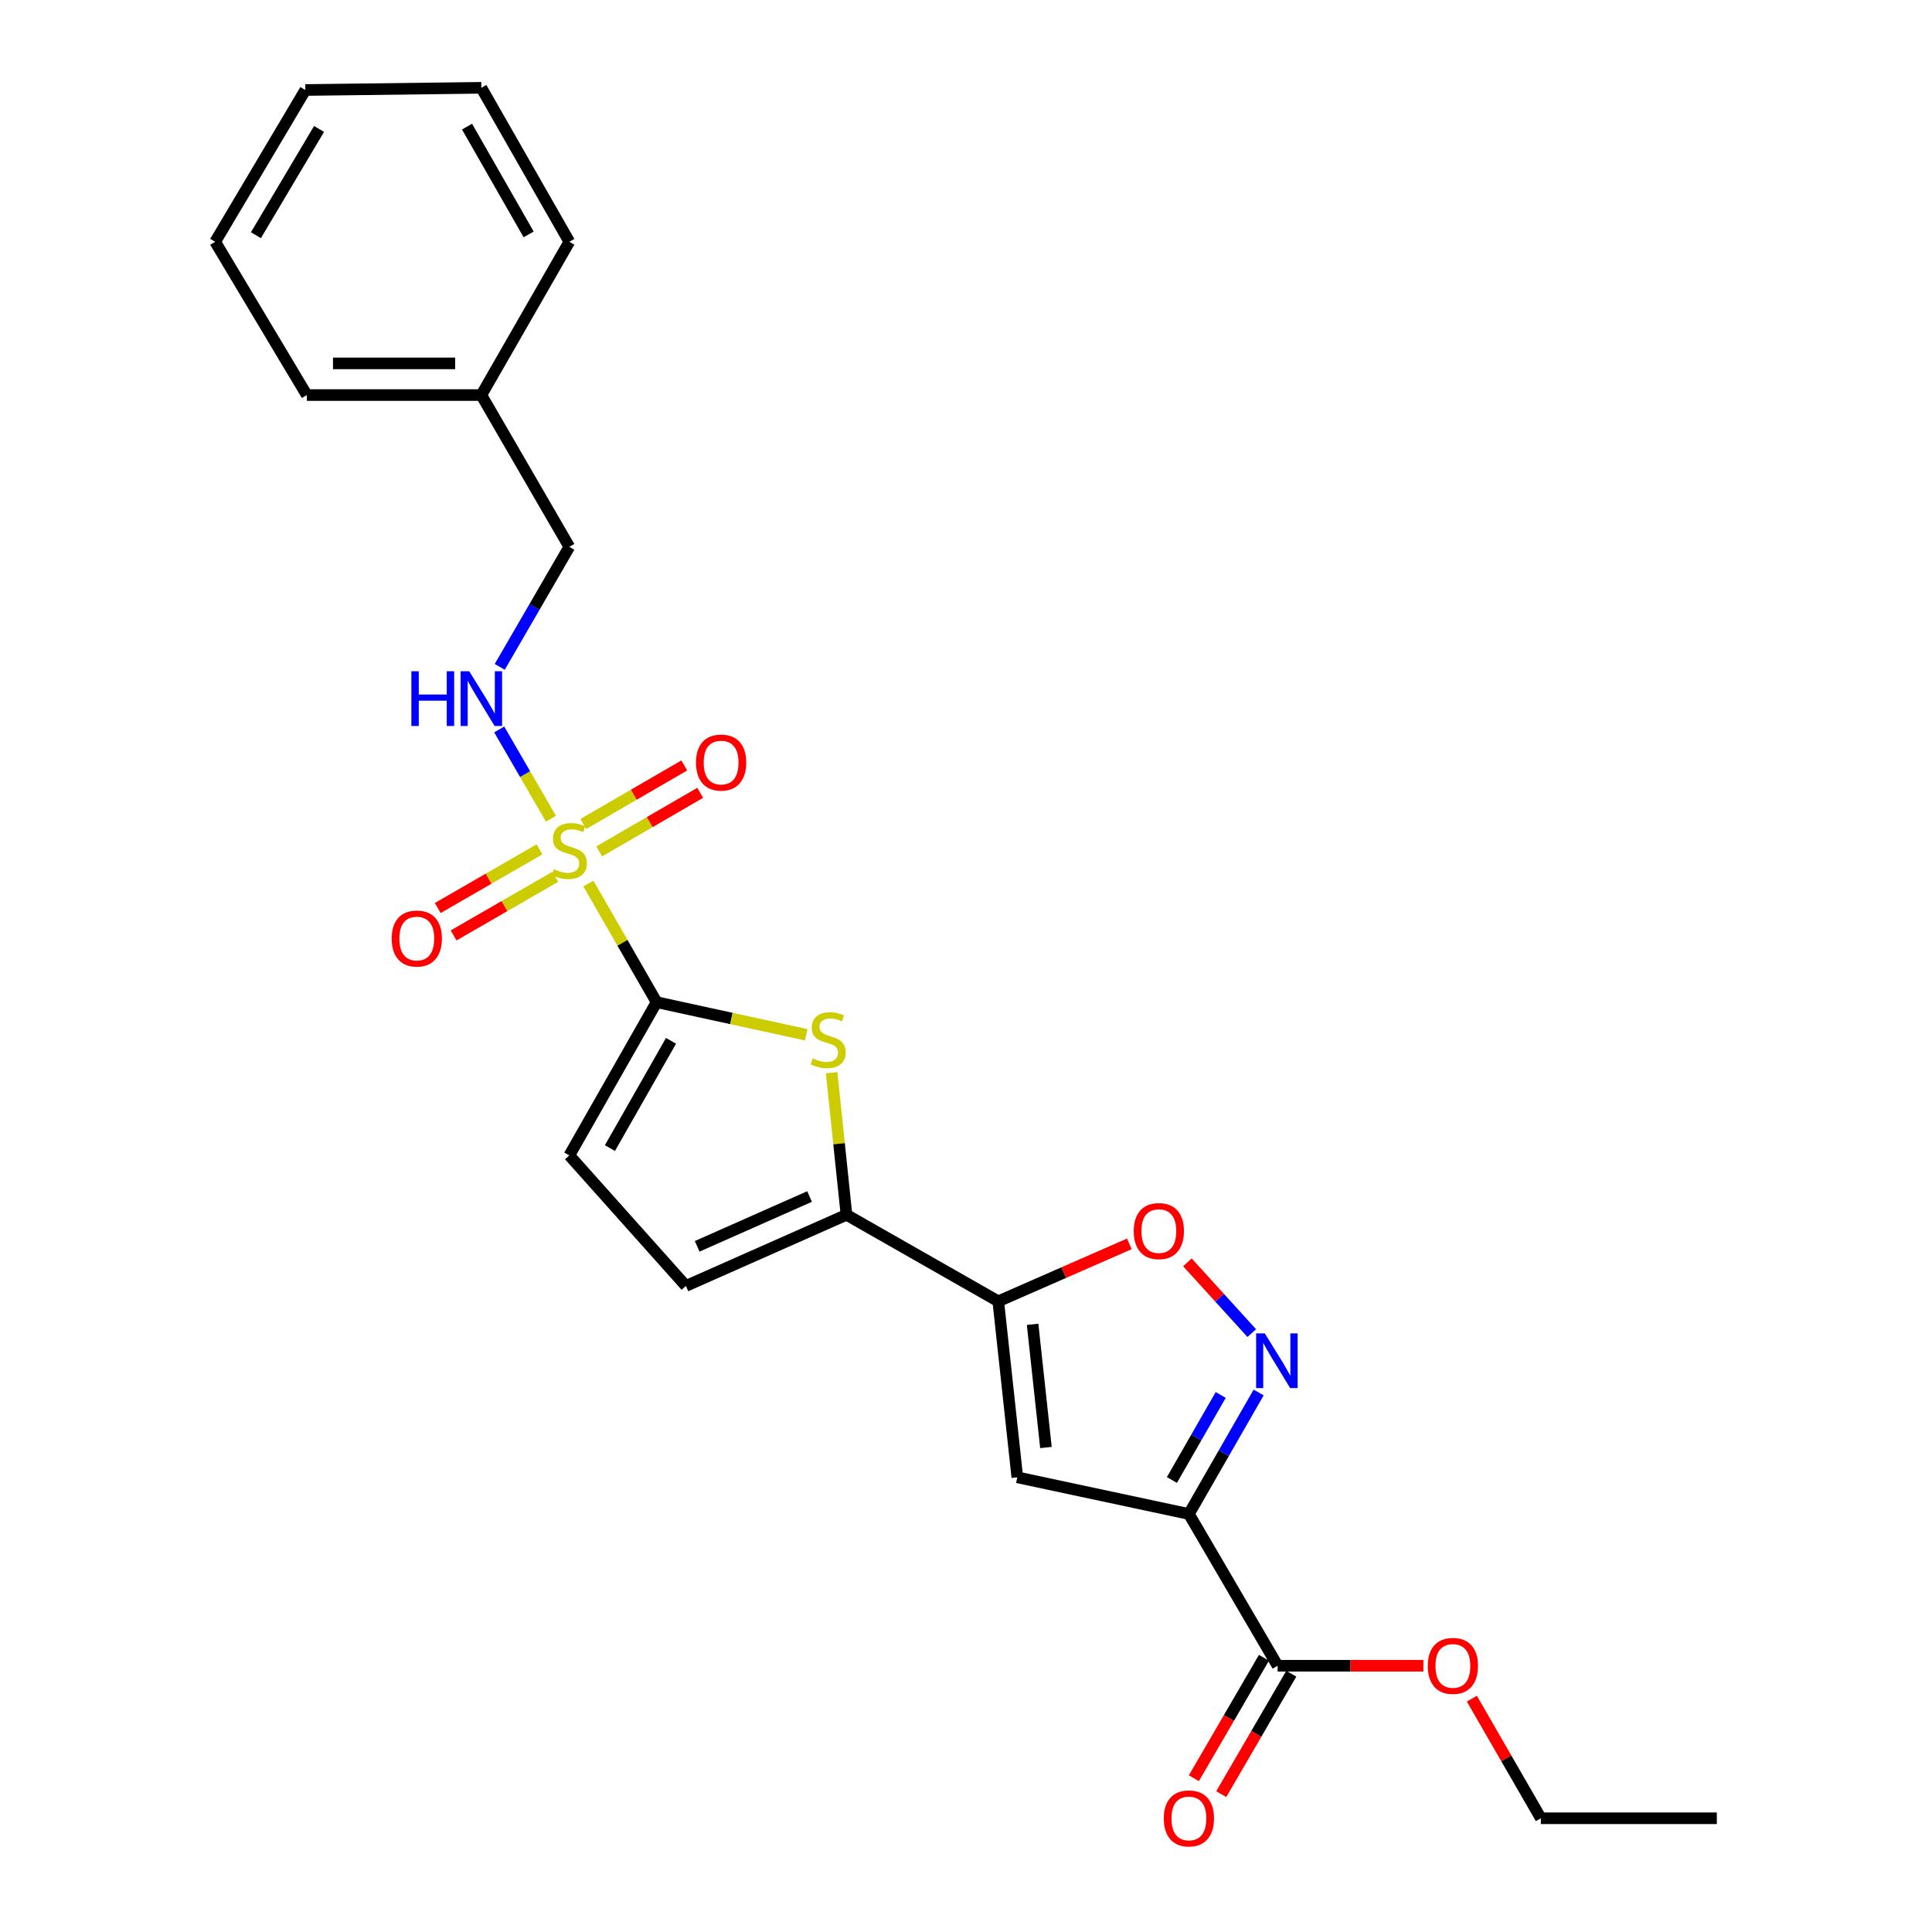 <?xml version='1.0' encoding='iso-8859-1'?>
<svg version='1.1' baseProfile='full'
              xmlns='http://www.w3.org/2000/svg'
                      xmlns:rdkit='http://www.rdkit.org/xml'
                      xmlns:xlink='http://www.w3.org/1999/xlink'
                  xml:space='preserve'
width='1000px' height='1000px' viewBox='0 0 1000 1000'>
<!-- END OF HEADER -->
<rect style='opacity:1.0;fill:#FFFFFF;stroke:none' width='1000' height='1000' x='0' y='0'> </rect>
<path class='bond-0' d='M 304.541,457.317 L 322.193,488.02' style='fill:none;fill-rule:evenodd;stroke:#CCCC00;stroke-width:6px;stroke-linecap:butt;stroke-linejoin:miter;stroke-opacity:1' />
<path class='bond-0' d='M 322.193,488.02 L 339.846,518.724' style='fill:none;fill-rule:evenodd;stroke:#000000;stroke-width:6px;stroke-linecap:butt;stroke-linejoin:miter;stroke-opacity:1' />
<path class='bond-11' d='M 285.182,423.781 L 271.785,400.67' style='fill:none;fill-rule:evenodd;stroke:#CCCC00;stroke-width:6px;stroke-linecap:butt;stroke-linejoin:miter;stroke-opacity:1' />
<path class='bond-11' d='M 271.785,400.67 L 258.388,377.558' style='fill:none;fill-rule:evenodd;stroke:#0000FF;stroke-width:6px;stroke-linecap:butt;stroke-linejoin:miter;stroke-opacity:1' />
<path class='bond-12' d='M 279.231,439.624 L 252.909,454.805' style='fill:none;fill-rule:evenodd;stroke:#CCCC00;stroke-width:6px;stroke-linecap:butt;stroke-linejoin:miter;stroke-opacity:1' />
<path class='bond-12' d='M 252.909,454.805 L 226.587,469.986' style='fill:none;fill-rule:evenodd;stroke:#FF0000;stroke-width:6px;stroke-linecap:butt;stroke-linejoin:miter;stroke-opacity:1' />
<path class='bond-12' d='M 287.419,453.822 L 261.097,469.003' style='fill:none;fill-rule:evenodd;stroke:#CCCC00;stroke-width:6px;stroke-linecap:butt;stroke-linejoin:miter;stroke-opacity:1' />
<path class='bond-12' d='M 261.097,469.003 L 234.776,484.184' style='fill:none;fill-rule:evenodd;stroke:#FF0000;stroke-width:6px;stroke-linecap:butt;stroke-linejoin:miter;stroke-opacity:1' />
<path class='bond-13' d='M 310.144,440.679 L 336.279,425.525' style='fill:none;fill-rule:evenodd;stroke:#CCCC00;stroke-width:6px;stroke-linecap:butt;stroke-linejoin:miter;stroke-opacity:1' />
<path class='bond-13' d='M 336.279,425.525 L 362.413,410.371' style='fill:none;fill-rule:evenodd;stroke:#FF0000;stroke-width:6px;stroke-linecap:butt;stroke-linejoin:miter;stroke-opacity:1' />
<path class='bond-13' d='M 301.923,426.501 L 328.057,411.347' style='fill:none;fill-rule:evenodd;stroke:#CCCC00;stroke-width:6px;stroke-linecap:butt;stroke-linejoin:miter;stroke-opacity:1' />
<path class='bond-13' d='M 328.057,411.347 L 354.191,396.193' style='fill:none;fill-rule:evenodd;stroke:#FF0000;stroke-width:6px;stroke-linecap:butt;stroke-linejoin:miter;stroke-opacity:1' />
<path class='bond-3' d='M 339.846,518.724 L 378.572,527.161' style='fill:none;fill-rule:evenodd;stroke:#000000;stroke-width:6px;stroke-linecap:butt;stroke-linejoin:miter;stroke-opacity:1' />
<path class='bond-3' d='M 378.572,527.161 L 417.298,535.599' style='fill:none;fill-rule:evenodd;stroke:#CCCC00;stroke-width:6px;stroke-linecap:butt;stroke-linejoin:miter;stroke-opacity:1' />
<path class='bond-8' d='M 339.846,518.724 L 294.683,598.04' style='fill:none;fill-rule:evenodd;stroke:#000000;stroke-width:6px;stroke-linecap:butt;stroke-linejoin:miter;stroke-opacity:1' />
<path class='bond-8' d='M 347.314,538.731 L 315.7,594.253' style='fill:none;fill-rule:evenodd;stroke:#000000;stroke-width:6px;stroke-linecap:butt;stroke-linejoin:miter;stroke-opacity:1' />
<path class='bond-1' d='M 615.374,783.635 L 526.56,764.659' style='fill:none;fill-rule:evenodd;stroke:#000000;stroke-width:6px;stroke-linecap:butt;stroke-linejoin:miter;stroke-opacity:1' />
<path class='bond-9' d='M 615.374,783.635 L 661.292,862.187' style='fill:none;fill-rule:evenodd;stroke:#000000;stroke-width:6px;stroke-linecap:butt;stroke-linejoin:miter;stroke-opacity:1' />
<path class='bond-27' d='M 615.374,783.635 L 633.421,752.195' style='fill:none;fill-rule:evenodd;stroke:#000000;stroke-width:6px;stroke-linecap:butt;stroke-linejoin:miter;stroke-opacity:1' />
<path class='bond-27' d='M 633.421,752.195 L 651.469,720.756' style='fill:none;fill-rule:evenodd;stroke:#0000FF;stroke-width:6px;stroke-linecap:butt;stroke-linejoin:miter;stroke-opacity:1' />
<path class='bond-27' d='M 606.574,766.043 L 619.207,744.036' style='fill:none;fill-rule:evenodd;stroke:#000000;stroke-width:6px;stroke-linecap:butt;stroke-linejoin:miter;stroke-opacity:1' />
<path class='bond-27' d='M 619.207,744.036 L 631.84,722.028' style='fill:none;fill-rule:evenodd;stroke:#0000FF;stroke-width:6px;stroke-linecap:butt;stroke-linejoin:miter;stroke-opacity:1' />
<path class='bond-2' d='M 516.699,673.56 L 438.138,628.78' style='fill:none;fill-rule:evenodd;stroke:#000000;stroke-width:6px;stroke-linecap:butt;stroke-linejoin:miter;stroke-opacity:1' />
<path class='bond-4' d='M 516.699,673.56 L 526.56,764.659' style='fill:none;fill-rule:evenodd;stroke:#000000;stroke-width:6px;stroke-linecap:butt;stroke-linejoin:miter;stroke-opacity:1' />
<path class='bond-4' d='M 534.473,685.461 L 541.376,749.231' style='fill:none;fill-rule:evenodd;stroke:#000000;stroke-width:6px;stroke-linecap:butt;stroke-linejoin:miter;stroke-opacity:1' />
<path class='bond-7' d='M 516.699,673.56 L 550.622,658.691' style='fill:none;fill-rule:evenodd;stroke:#000000;stroke-width:6px;stroke-linecap:butt;stroke-linejoin:miter;stroke-opacity:1' />
<path class='bond-7' d='M 550.622,658.691 L 584.544,643.822' style='fill:none;fill-rule:evenodd;stroke:#FF0000;stroke-width:6px;stroke-linecap:butt;stroke-linejoin:miter;stroke-opacity:1' />
<path class='bond-6' d='M 430.445,555.233 L 434.292,592.006' style='fill:none;fill-rule:evenodd;stroke:#CCCC00;stroke-width:6px;stroke-linecap:butt;stroke-linejoin:miter;stroke-opacity:1' />
<path class='bond-6' d='M 434.292,592.006 L 438.138,628.78' style='fill:none;fill-rule:evenodd;stroke:#000000;stroke-width:6px;stroke-linecap:butt;stroke-linejoin:miter;stroke-opacity:1' />
<path class='bond-5' d='M 647.9,690.004 L 631.25,671.696' style='fill:none;fill-rule:evenodd;stroke:#0000FF;stroke-width:6px;stroke-linecap:butt;stroke-linejoin:miter;stroke-opacity:1' />
<path class='bond-5' d='M 631.25,671.696 L 614.6,653.388' style='fill:none;fill-rule:evenodd;stroke:#FF0000;stroke-width:6px;stroke-linecap:butt;stroke-linejoin:miter;stroke-opacity:1' />
<path class='bond-25' d='M 438.138,628.78 L 355.025,665.602' style='fill:none;fill-rule:evenodd;stroke:#000000;stroke-width:6px;stroke-linecap:butt;stroke-linejoin:miter;stroke-opacity:1' />
<path class='bond-25' d='M 419.032,619.318 L 360.853,645.094' style='fill:none;fill-rule:evenodd;stroke:#000000;stroke-width:6px;stroke-linecap:butt;stroke-linejoin:miter;stroke-opacity:1' />
<path class='bond-10' d='M 294.683,598.04 L 355.025,665.602' style='fill:none;fill-rule:evenodd;stroke:#000000;stroke-width:6px;stroke-linecap:butt;stroke-linejoin:miter;stroke-opacity:1' />
<path class='bond-14' d='M 654.209,858.066 L 636.078,889.237' style='fill:none;fill-rule:evenodd;stroke:#000000;stroke-width:6px;stroke-linecap:butt;stroke-linejoin:miter;stroke-opacity:1' />
<path class='bond-14' d='M 636.078,889.237 L 617.948,920.407' style='fill:none;fill-rule:evenodd;stroke:#FF0000;stroke-width:6px;stroke-linecap:butt;stroke-linejoin:miter;stroke-opacity:1' />
<path class='bond-14' d='M 668.376,866.307 L 650.245,897.477' style='fill:none;fill-rule:evenodd;stroke:#000000;stroke-width:6px;stroke-linecap:butt;stroke-linejoin:miter;stroke-opacity:1' />
<path class='bond-14' d='M 650.245,897.477 L 632.115,928.647' style='fill:none;fill-rule:evenodd;stroke:#FF0000;stroke-width:6px;stroke-linecap:butt;stroke-linejoin:miter;stroke-opacity:1' />
<path class='bond-16' d='M 661.292,862.187 L 699.017,862.187' style='fill:none;fill-rule:evenodd;stroke:#000000;stroke-width:6px;stroke-linecap:butt;stroke-linejoin:miter;stroke-opacity:1' />
<path class='bond-16' d='M 699.017,862.187 L 736.741,862.187' style='fill:none;fill-rule:evenodd;stroke:#FF0000;stroke-width:6px;stroke-linecap:butt;stroke-linejoin:miter;stroke-opacity:1' />
<path class='bond-15' d='M 258.665,345.172 L 276.674,314.111' style='fill:none;fill-rule:evenodd;stroke:#0000FF;stroke-width:6px;stroke-linecap:butt;stroke-linejoin:miter;stroke-opacity:1' />
<path class='bond-15' d='M 276.674,314.111 L 294.683,283.05' style='fill:none;fill-rule:evenodd;stroke:#000000;stroke-width:6px;stroke-linecap:butt;stroke-linejoin:miter;stroke-opacity:1' />
<path class='bond-17' d='M 294.683,283.05 L 249.138,204.48' style='fill:none;fill-rule:evenodd;stroke:#000000;stroke-width:6px;stroke-linecap:butt;stroke-linejoin:miter;stroke-opacity:1' />
<path class='bond-18' d='M 761.837,879.225 L 779.691,910.178' style='fill:none;fill-rule:evenodd;stroke:#FF0000;stroke-width:6px;stroke-linecap:butt;stroke-linejoin:miter;stroke-opacity:1' />
<path class='bond-18' d='M 779.691,910.178 L 797.545,941.13' style='fill:none;fill-rule:evenodd;stroke:#000000;stroke-width:6px;stroke-linecap:butt;stroke-linejoin:miter;stroke-opacity:1' />
<path class='bond-19' d='M 249.138,204.48 L 158.804,204.48' style='fill:none;fill-rule:evenodd;stroke:#000000;stroke-width:6px;stroke-linecap:butt;stroke-linejoin:miter;stroke-opacity:1' />
<path class='bond-19' d='M 235.588,188.09 L 172.354,188.09' style='fill:none;fill-rule:evenodd;stroke:#000000;stroke-width:6px;stroke-linecap:butt;stroke-linejoin:miter;stroke-opacity:1' />
<path class='bond-20' d='M 249.138,204.48 L 294.683,125.154' style='fill:none;fill-rule:evenodd;stroke:#000000;stroke-width:6px;stroke-linecap:butt;stroke-linejoin:miter;stroke-opacity:1' />
<path class='bond-21' d='M 797.545,941.13 L 888.626,941.13' style='fill:none;fill-rule:evenodd;stroke:#000000;stroke-width:6px;stroke-linecap:butt;stroke-linejoin:miter;stroke-opacity:1' />
<path class='bond-22' d='M 158.804,204.48 L 111.374,125.154' style='fill:none;fill-rule:evenodd;stroke:#000000;stroke-width:6px;stroke-linecap:butt;stroke-linejoin:miter;stroke-opacity:1' />
<path class='bond-23' d='M 294.683,125.154 L 249.138,45.455' style='fill:none;fill-rule:evenodd;stroke:#000000;stroke-width:6px;stroke-linecap:butt;stroke-linejoin:miter;stroke-opacity:1' />
<path class='bond-23' d='M 273.622,121.331 L 241.74,65.541' style='fill:none;fill-rule:evenodd;stroke:#000000;stroke-width:6px;stroke-linecap:butt;stroke-linejoin:miter;stroke-opacity:1' />
<path class='bond-26' d='M 111.374,125.154 L 158.048,46.584' style='fill:none;fill-rule:evenodd;stroke:#000000;stroke-width:6px;stroke-linecap:butt;stroke-linejoin:miter;stroke-opacity:1' />
<path class='bond-26' d='M 132.466,121.739 L 165.138,66.74' style='fill:none;fill-rule:evenodd;stroke:#000000;stroke-width:6px;stroke-linecap:butt;stroke-linejoin:miter;stroke-opacity:1' />
<path class='bond-24' d='M 249.138,45.455 L 158.048,46.584' style='fill:none;fill-rule:evenodd;stroke:#000000;stroke-width:6px;stroke-linecap:butt;stroke-linejoin:miter;stroke-opacity:1' />
<path  class='atom-0' d='M 286.683 449.892
Q 287.003 450.012, 288.323 450.572
Q 289.643 451.132, 291.083 451.492
Q 292.563 451.812, 294.003 451.812
Q 296.683 451.812, 298.243 450.532
Q 299.803 449.212, 299.803 446.932
Q 299.803 445.372, 299.003 444.412
Q 298.243 443.452, 297.043 442.932
Q 295.843 442.412, 293.843 441.812
Q 291.323 441.052, 289.803 440.332
Q 288.323 439.612, 287.243 438.092
Q 286.203 436.572, 286.203 434.012
Q 286.203 430.452, 288.603 428.252
Q 291.043 426.052, 295.843 426.052
Q 299.123 426.052, 302.843 427.612
L 301.923 430.692
Q 298.523 429.292, 295.963 429.292
Q 293.203 429.292, 291.683 430.452
Q 290.163 431.572, 290.203 433.532
Q 290.203 435.052, 290.963 435.972
Q 291.763 436.892, 292.883 437.412
Q 294.043 437.932, 295.963 438.532
Q 298.523 439.332, 300.043 440.132
Q 301.563 440.932, 302.643 442.572
Q 303.763 444.172, 303.763 446.932
Q 303.763 450.852, 301.123 452.972
Q 298.523 455.052, 294.163 455.052
Q 291.643 455.052, 289.723 454.492
Q 287.843 453.972, 285.603 453.052
L 286.683 449.892
' fill='#CCCC00'/>
<path  class='atom-4' d='M 420.65 547.792
Q 420.97 547.912, 422.29 548.472
Q 423.61 549.032, 425.05 549.392
Q 426.53 549.712, 427.97 549.712
Q 430.65 549.712, 432.21 548.432
Q 433.77 547.112, 433.77 544.832
Q 433.77 543.272, 432.97 542.312
Q 432.21 541.352, 431.01 540.832
Q 429.81 540.312, 427.81 539.712
Q 425.29 538.952, 423.77 538.232
Q 422.29 537.512, 421.21 535.992
Q 420.17 534.472, 420.17 531.912
Q 420.17 528.352, 422.57 526.152
Q 425.01 523.952, 429.81 523.952
Q 433.09 523.952, 436.81 525.512
L 435.89 528.592
Q 432.49 527.192, 429.93 527.192
Q 427.17 527.192, 425.65 528.352
Q 424.13 529.472, 424.17 531.432
Q 424.17 532.952, 424.93 533.872
Q 425.73 534.792, 426.85 535.312
Q 428.01 535.832, 429.93 536.432
Q 432.49 537.232, 434.01 538.032
Q 435.53 538.832, 436.61 540.472
Q 437.73 542.072, 437.73 544.832
Q 437.73 548.752, 435.09 550.872
Q 432.49 552.952, 428.13 552.952
Q 425.61 552.952, 423.69 552.392
Q 421.81 551.872, 419.57 550.952
L 420.65 547.792
' fill='#CCCC00'/>
<path  class='atom-6' d='M 654.65 690.149
L 663.93 705.149
Q 664.85 706.629, 666.33 709.309
Q 667.81 711.989, 667.89 712.149
L 667.89 690.149
L 671.65 690.149
L 671.65 718.469
L 667.77 718.469
L 657.81 702.069
Q 656.65 700.149, 655.41 697.949
Q 654.21 695.749, 653.85 695.069
L 653.85 718.469
L 650.17 718.469
L 650.17 690.149
L 654.65 690.149
' fill='#0000FF'/>
<path  class='atom-8' d='M 586.813 637.21
Q 586.813 630.41, 590.173 626.61
Q 593.533 622.81, 599.813 622.81
Q 606.093 622.81, 609.453 626.61
Q 612.813 630.41, 612.813 637.21
Q 612.813 644.09, 609.413 648.01
Q 606.013 651.89, 599.813 651.89
Q 593.573 651.89, 590.173 648.01
Q 586.813 644.13, 586.813 637.21
M 599.813 648.69
Q 604.133 648.69, 606.453 645.81
Q 608.813 642.89, 608.813 637.21
Q 608.813 631.65, 606.453 628.85
Q 604.133 626.01, 599.813 626.01
Q 595.493 626.01, 593.133 628.81
Q 590.813 631.61, 590.813 637.21
Q 590.813 642.93, 593.133 645.81
Q 595.493 648.69, 599.813 648.69
' fill='#FF0000'/>
<path  class='atom-12' d='M 212.918 347.442
L 216.758 347.442
L 216.758 359.482
L 231.238 359.482
L 231.238 347.442
L 235.078 347.442
L 235.078 375.762
L 231.238 375.762
L 231.238 362.682
L 216.758 362.682
L 216.758 375.762
L 212.918 375.762
L 212.918 347.442
' fill='#0000FF'/>
<path  class='atom-12' d='M 242.878 347.442
L 252.158 362.442
Q 253.078 363.922, 254.558 366.602
Q 256.038 369.282, 256.118 369.442
L 256.118 347.442
L 259.878 347.442
L 259.878 375.762
L 255.998 375.762
L 246.038 359.362
Q 244.878 357.442, 243.638 355.242
Q 242.438 353.042, 242.078 352.362
L 242.078 375.762
L 238.398 375.762
L 238.398 347.442
L 242.878 347.442
' fill='#0000FF'/>
<path  class='atom-13' d='M 202.731 485.788
Q 202.731 478.988, 206.091 475.188
Q 209.451 471.388, 215.731 471.388
Q 222.011 471.388, 225.371 475.188
Q 228.731 478.988, 228.731 485.788
Q 228.731 492.668, 225.331 496.588
Q 221.931 500.468, 215.731 500.468
Q 209.491 500.468, 206.091 496.588
Q 202.731 492.708, 202.731 485.788
M 215.731 497.268
Q 220.051 497.268, 222.371 494.388
Q 224.731 491.468, 224.731 485.788
Q 224.731 480.228, 222.371 477.428
Q 220.051 474.588, 215.731 474.588
Q 211.411 474.588, 209.051 477.388
Q 206.731 480.188, 206.731 485.788
Q 206.731 491.508, 209.051 494.388
Q 211.411 497.268, 215.731 497.268
' fill='#FF0000'/>
<path  class='atom-14' d='M 360.244 394.698
Q 360.244 387.898, 363.604 384.098
Q 366.964 380.298, 373.244 380.298
Q 379.524 380.298, 382.884 384.098
Q 386.244 387.898, 386.244 394.698
Q 386.244 401.578, 382.844 405.498
Q 379.444 409.378, 373.244 409.378
Q 367.004 409.378, 363.604 405.498
Q 360.244 401.618, 360.244 394.698
M 373.244 406.178
Q 377.564 406.178, 379.884 403.298
Q 382.244 400.378, 382.244 394.698
Q 382.244 389.138, 379.884 386.338
Q 377.564 383.498, 373.244 383.498
Q 368.924 383.498, 366.564 386.298
Q 364.244 389.098, 364.244 394.698
Q 364.244 400.418, 366.564 403.298
Q 368.924 406.178, 373.244 406.178
' fill='#FF0000'/>
<path  class='atom-15' d='M 602.374 941.21
Q 602.374 934.41, 605.734 930.61
Q 609.094 926.81, 615.374 926.81
Q 621.654 926.81, 625.014 930.61
Q 628.374 934.41, 628.374 941.21
Q 628.374 948.09, 624.974 952.01
Q 621.574 955.89, 615.374 955.89
Q 609.134 955.89, 605.734 952.01
Q 602.374 948.13, 602.374 941.21
M 615.374 952.69
Q 619.694 952.69, 622.014 949.81
Q 624.374 946.89, 624.374 941.21
Q 624.374 935.65, 622.014 932.85
Q 619.694 930.01, 615.374 930.01
Q 611.054 930.01, 608.694 932.81
Q 606.374 935.61, 606.374 941.21
Q 606.374 946.93, 608.694 949.81
Q 611.054 952.69, 615.374 952.69
' fill='#FF0000'/>
<path  class='atom-17' d='M 739.009 862.267
Q 739.009 855.467, 742.369 851.667
Q 745.729 847.867, 752.009 847.867
Q 758.289 847.867, 761.649 851.667
Q 765.009 855.467, 765.009 862.267
Q 765.009 869.147, 761.609 873.067
Q 758.209 876.947, 752.009 876.947
Q 745.769 876.947, 742.369 873.067
Q 739.009 869.187, 739.009 862.267
M 752.009 873.747
Q 756.329 873.747, 758.649 870.867
Q 761.009 867.947, 761.009 862.267
Q 761.009 856.707, 758.649 853.907
Q 756.329 851.067, 752.009 851.067
Q 747.689 851.067, 745.329 853.867
Q 743.009 856.667, 743.009 862.267
Q 743.009 867.987, 745.329 870.867
Q 747.689 873.747, 752.009 873.747
' fill='#FF0000'/>
</svg>
